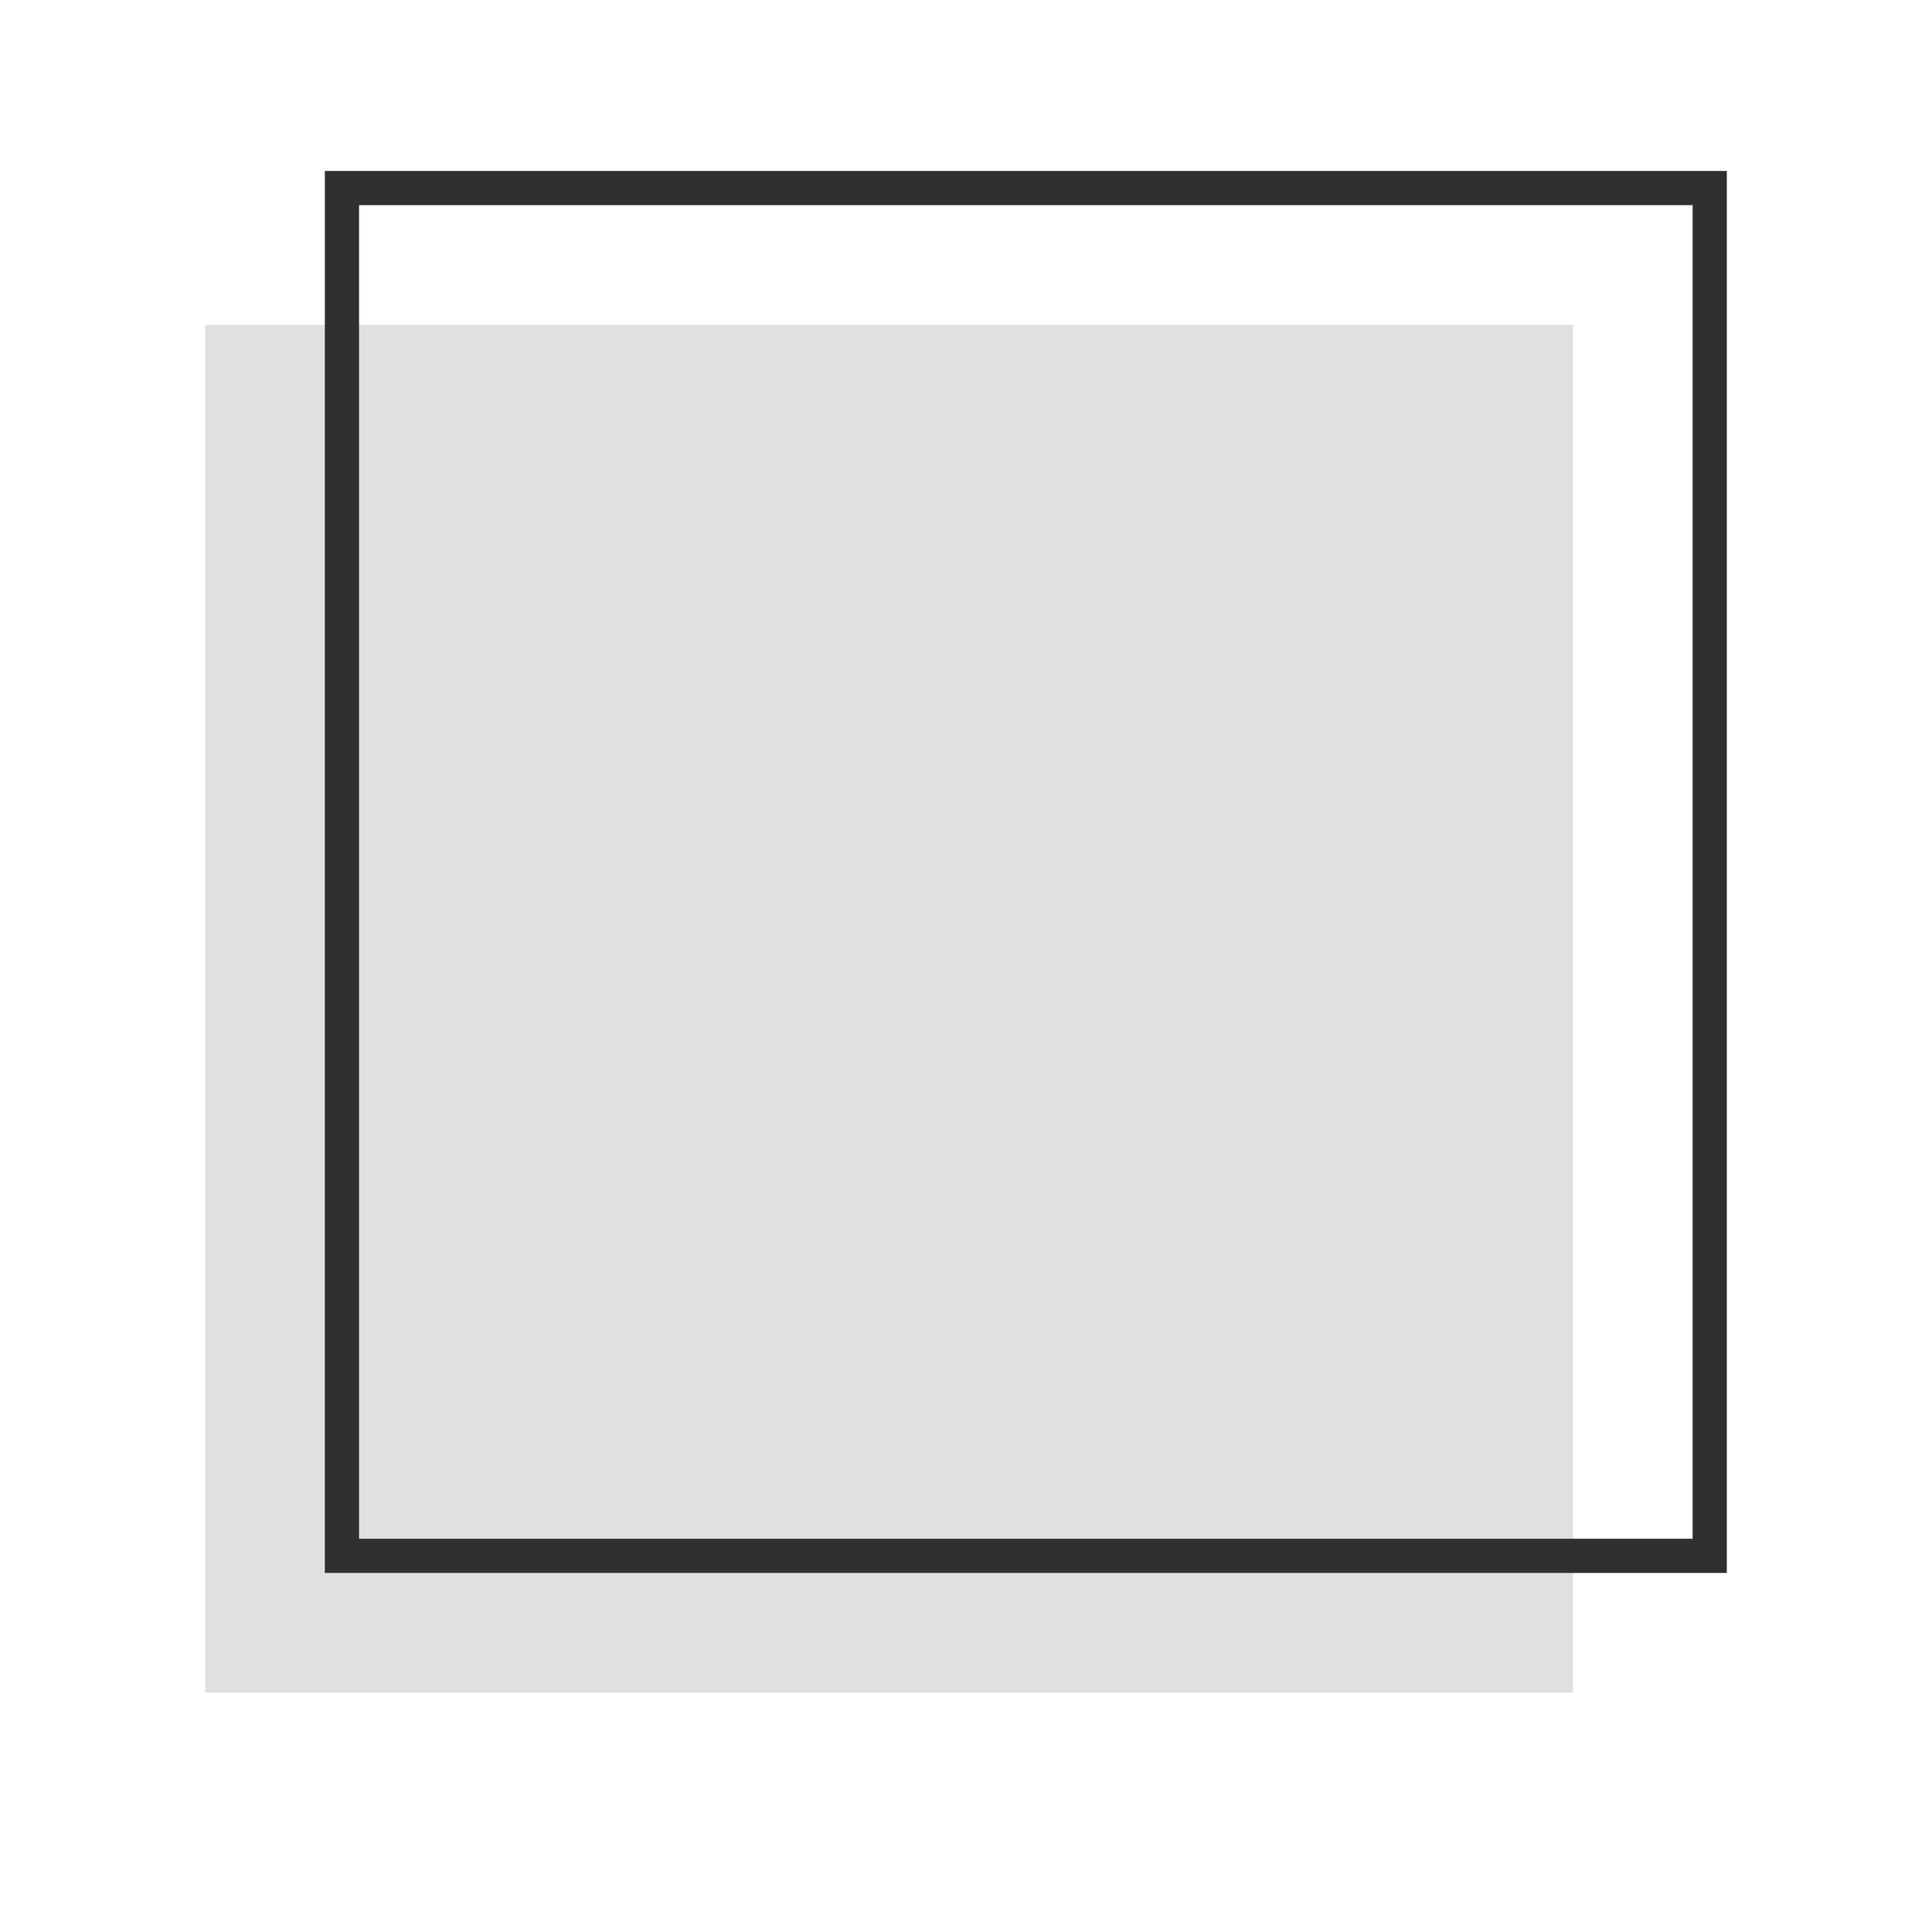 <svg xmlns="http://www.w3.org/2000/svg" width="56.5" height="56.5" viewBox="0 0 56.5 56.5">
    <g id="maison-carre" transform="translate(-5 -10.5)">
        <rect id="Rectangle_726" data-name="Rectangle 726" width="40" height="40" transform="translate(11 20)" fill="#e0e0e0" class="color"/>
        <rect id="Rectangle_727" data-name="Rectangle 727" width="40" height="40" transform="translate(15 16)" fill="none" stroke="#303030" stroke-miterlimit="10" stroke-width="1"/>
    </g>
</svg>
